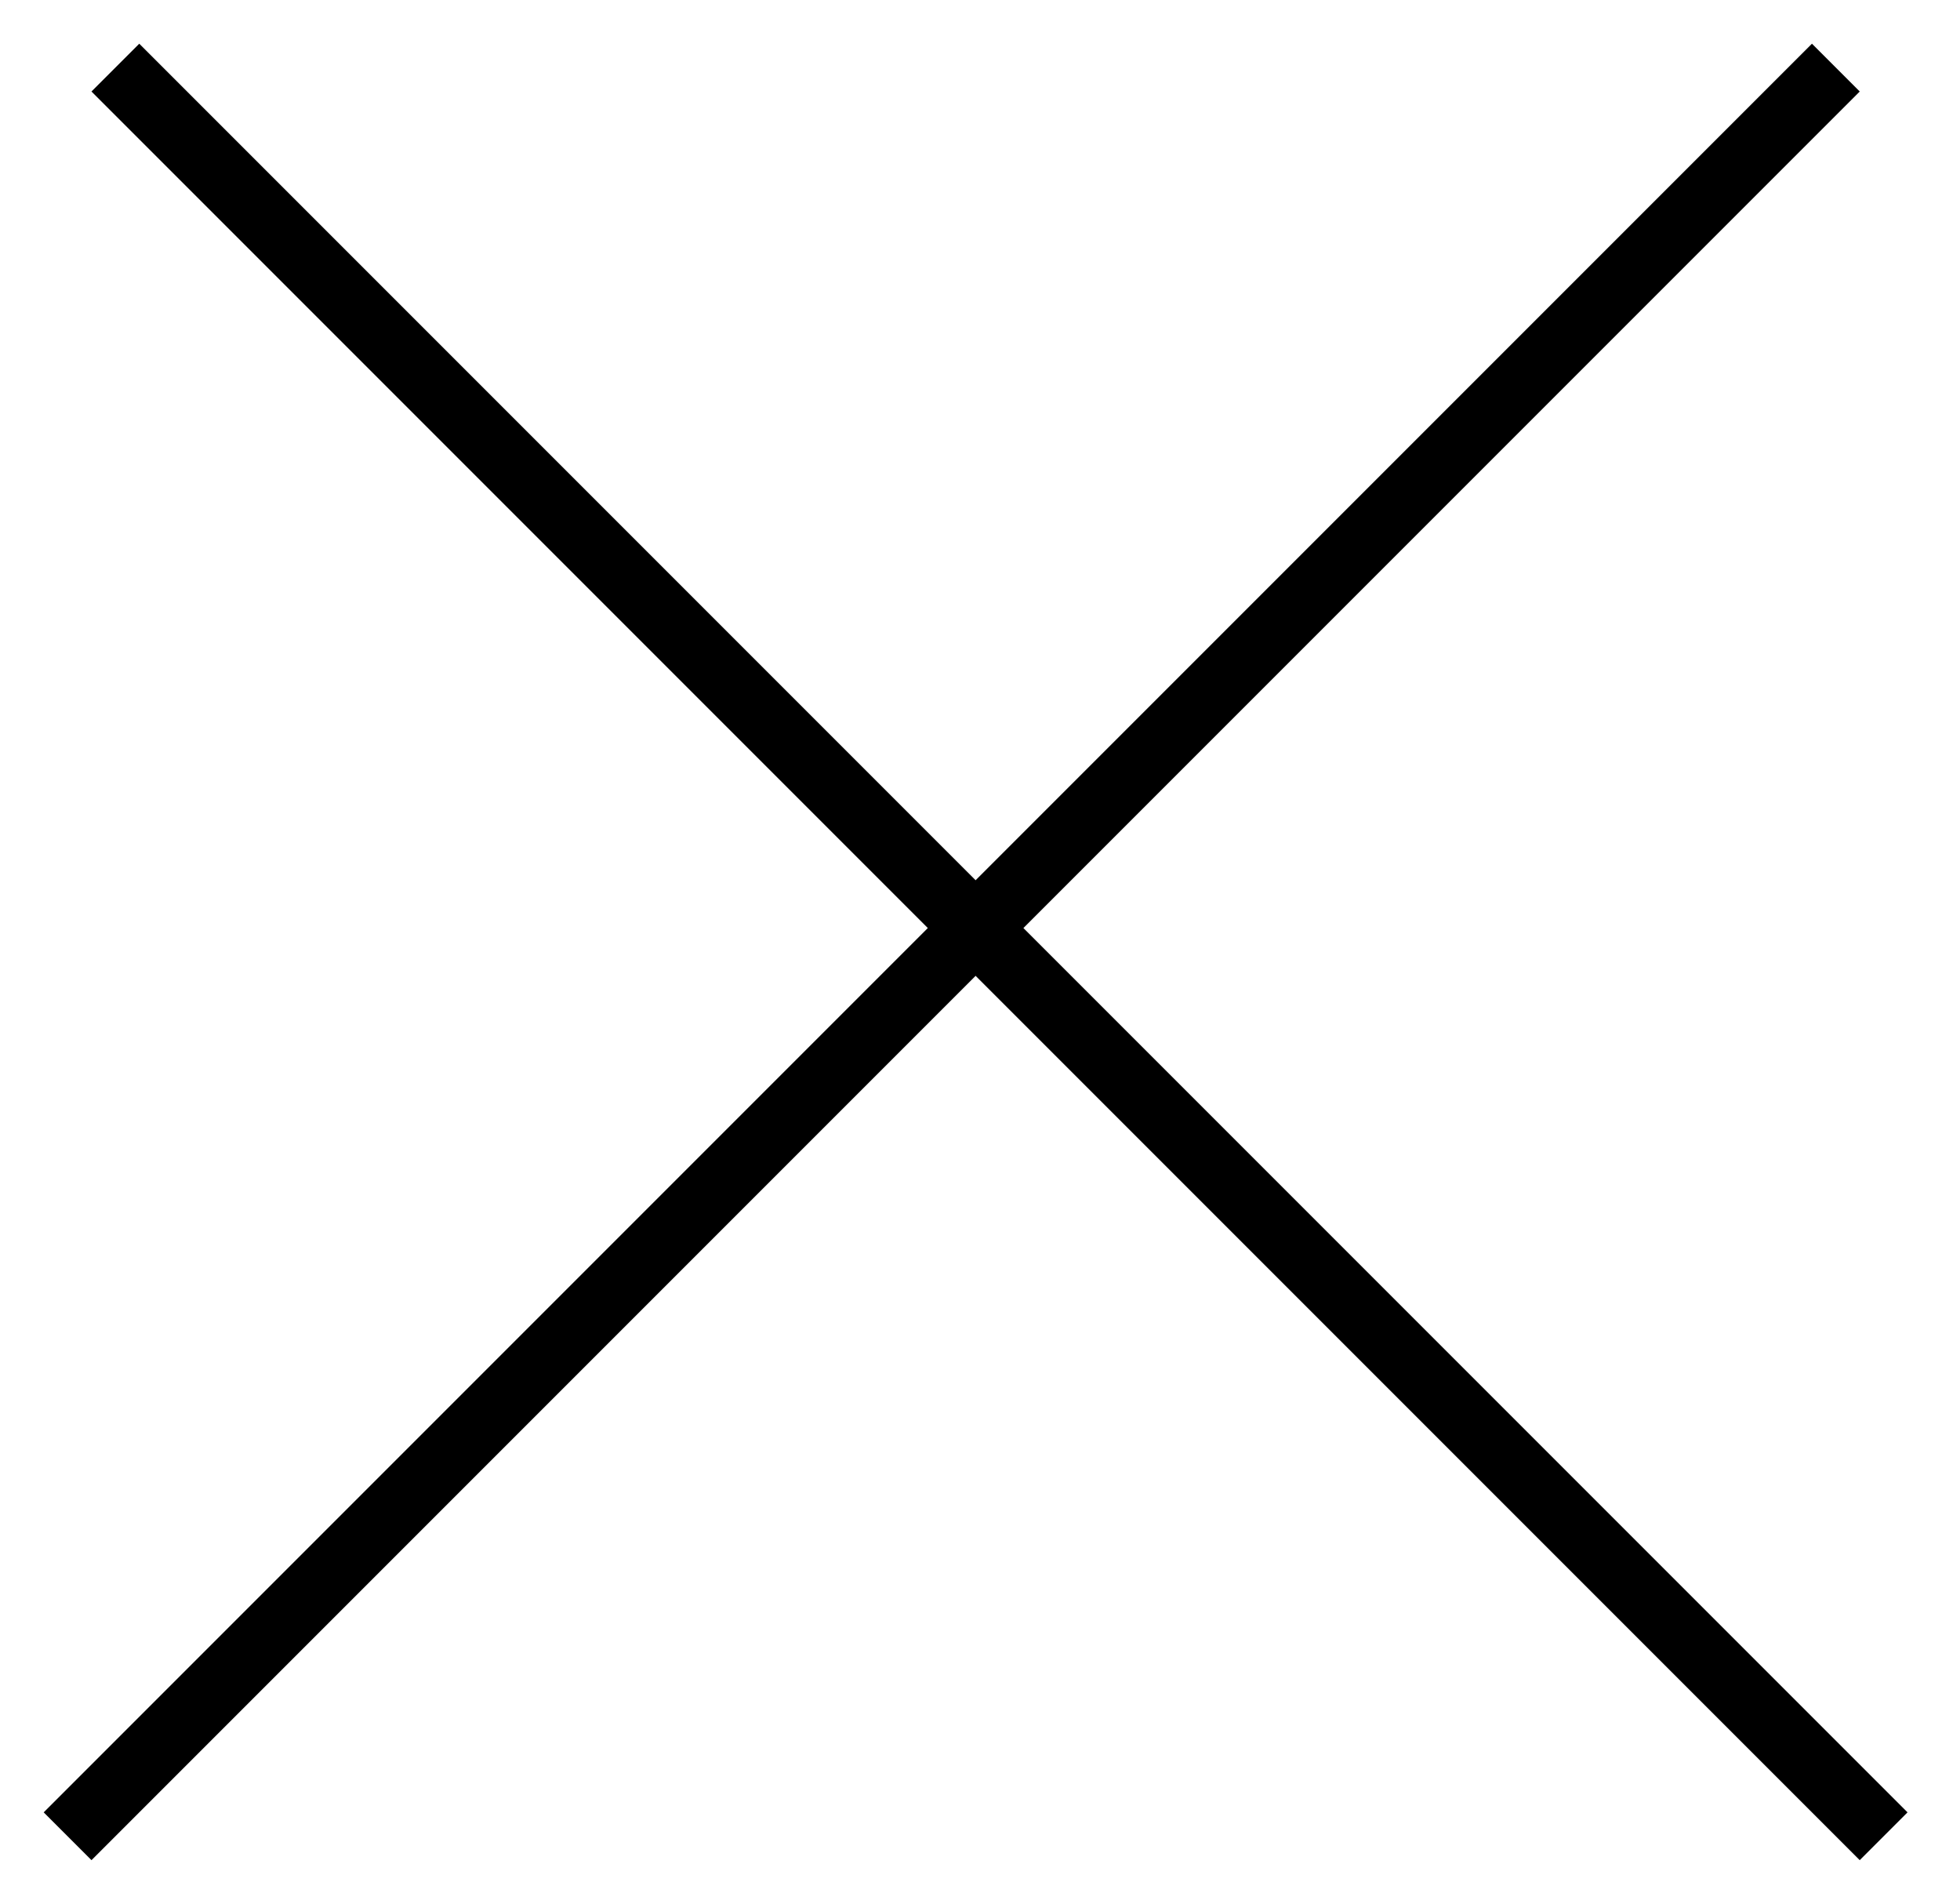 <?xml version="1.0" encoding="UTF-8"?> <svg xmlns="http://www.w3.org/2000/svg" width="29" height="28" viewBox="0 0 29 28" fill="none"><path d="M27.163 1L1 27.163M27.87 27.163L1.707 1" stroke="black"></path></svg> 